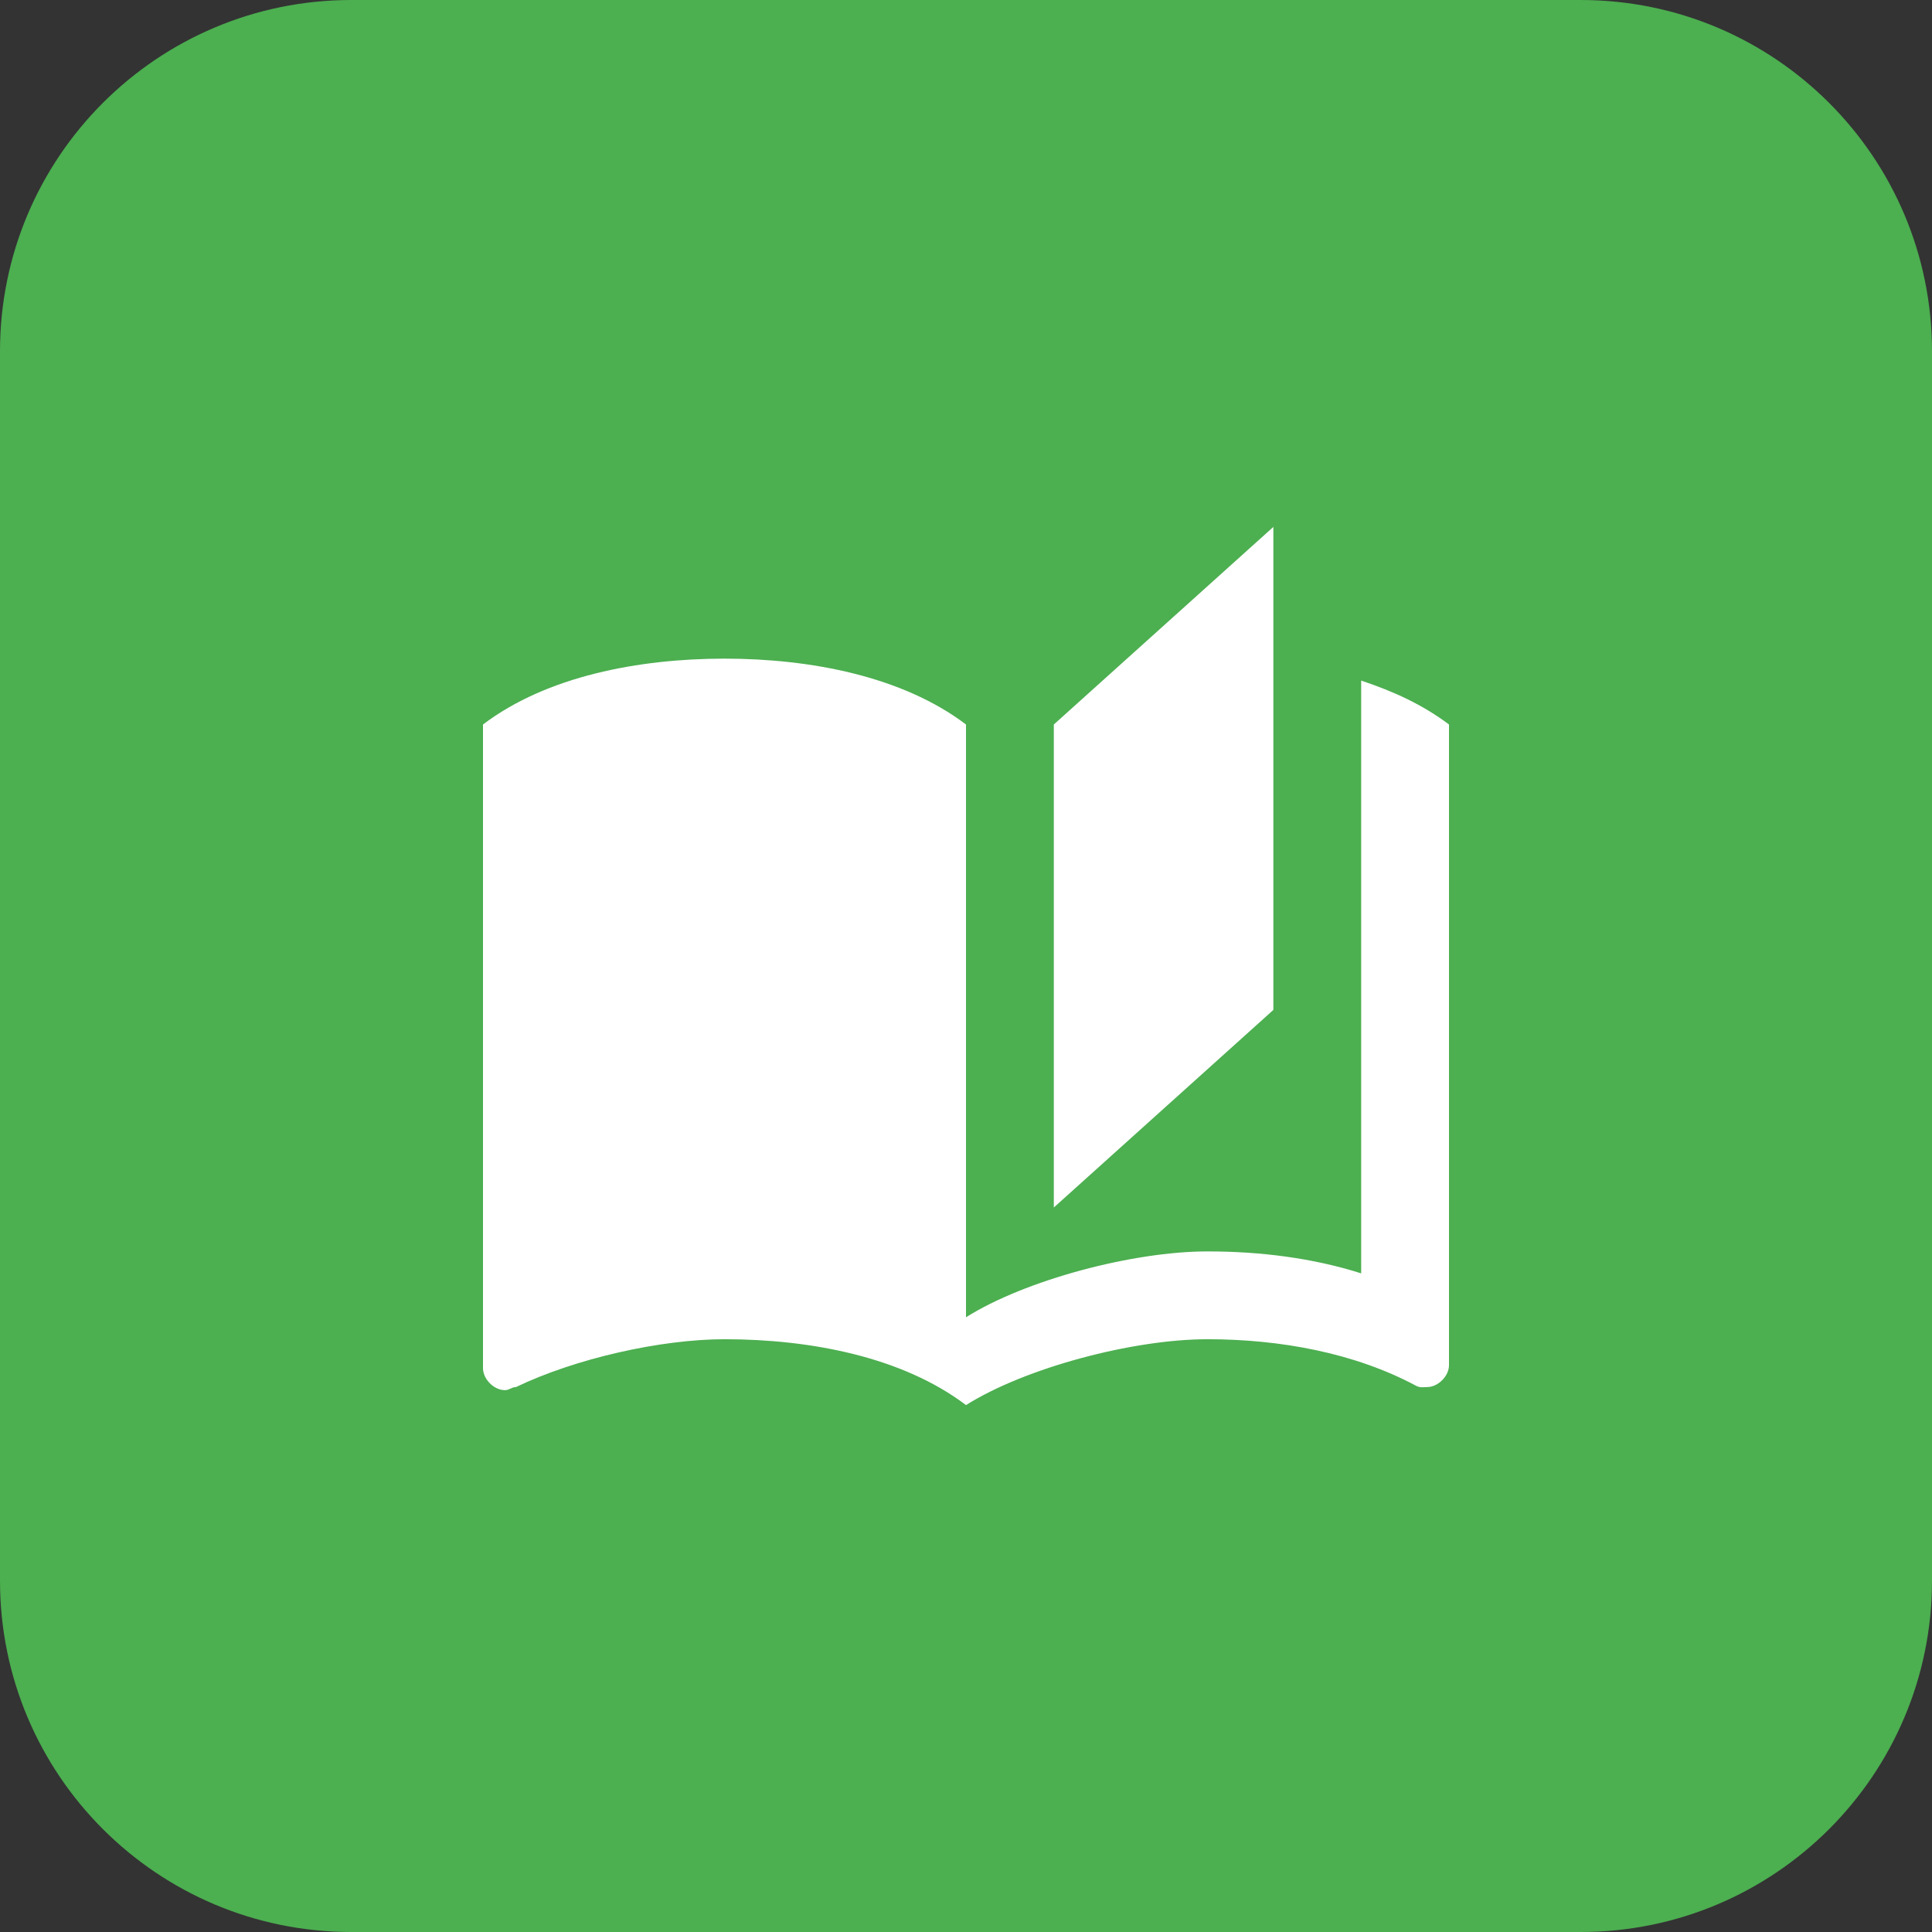 <svg width="44" height="44" viewBox="0 0 44 44" fill="none" xmlns="http://www.w3.org/2000/svg">
<rect x="0" y="0" width="44" height="44" fill="#333333" stroke="none"/>
<path d="M0 8C0 3.582 3.582 0 8 0H36C40.418 0 44 3.582 44 8V36C44 40.418 40.418 44 36 44H8C3.582 44 0 40.418 0 36V8Z" fill="#4CAF50"/>
<path d="M29 12L24 16.5V27.5L29 23V12ZM16.5 15C14.55 15 12.45 15.4 11 16.5V31.16C11 31.41 11.25 31.66 11.5 31.66C11.6 31.66 11.65 31.59 11.75 31.59C13.1 30.94 15.05 30.5 16.5 30.5C18.45 30.5 20.55 30.9 22 32C23.35 31.15 25.8 30.5 27.5 30.5C29.15 30.5 30.85 30.81 32.25 31.56C32.35 31.61 32.4 31.59 32.5 31.59C32.75 31.59 33 31.34 33 31.09V16.5C32.4 16.05 31.75 15.75 31 15.5V29C29.9 28.65 28.7 28.5 27.5 28.5C25.8 28.5 23.35 29.15 22 30V16.5C20.55 15.4 18.45 15 16.5 15Z" fill="white"/>
</svg>

